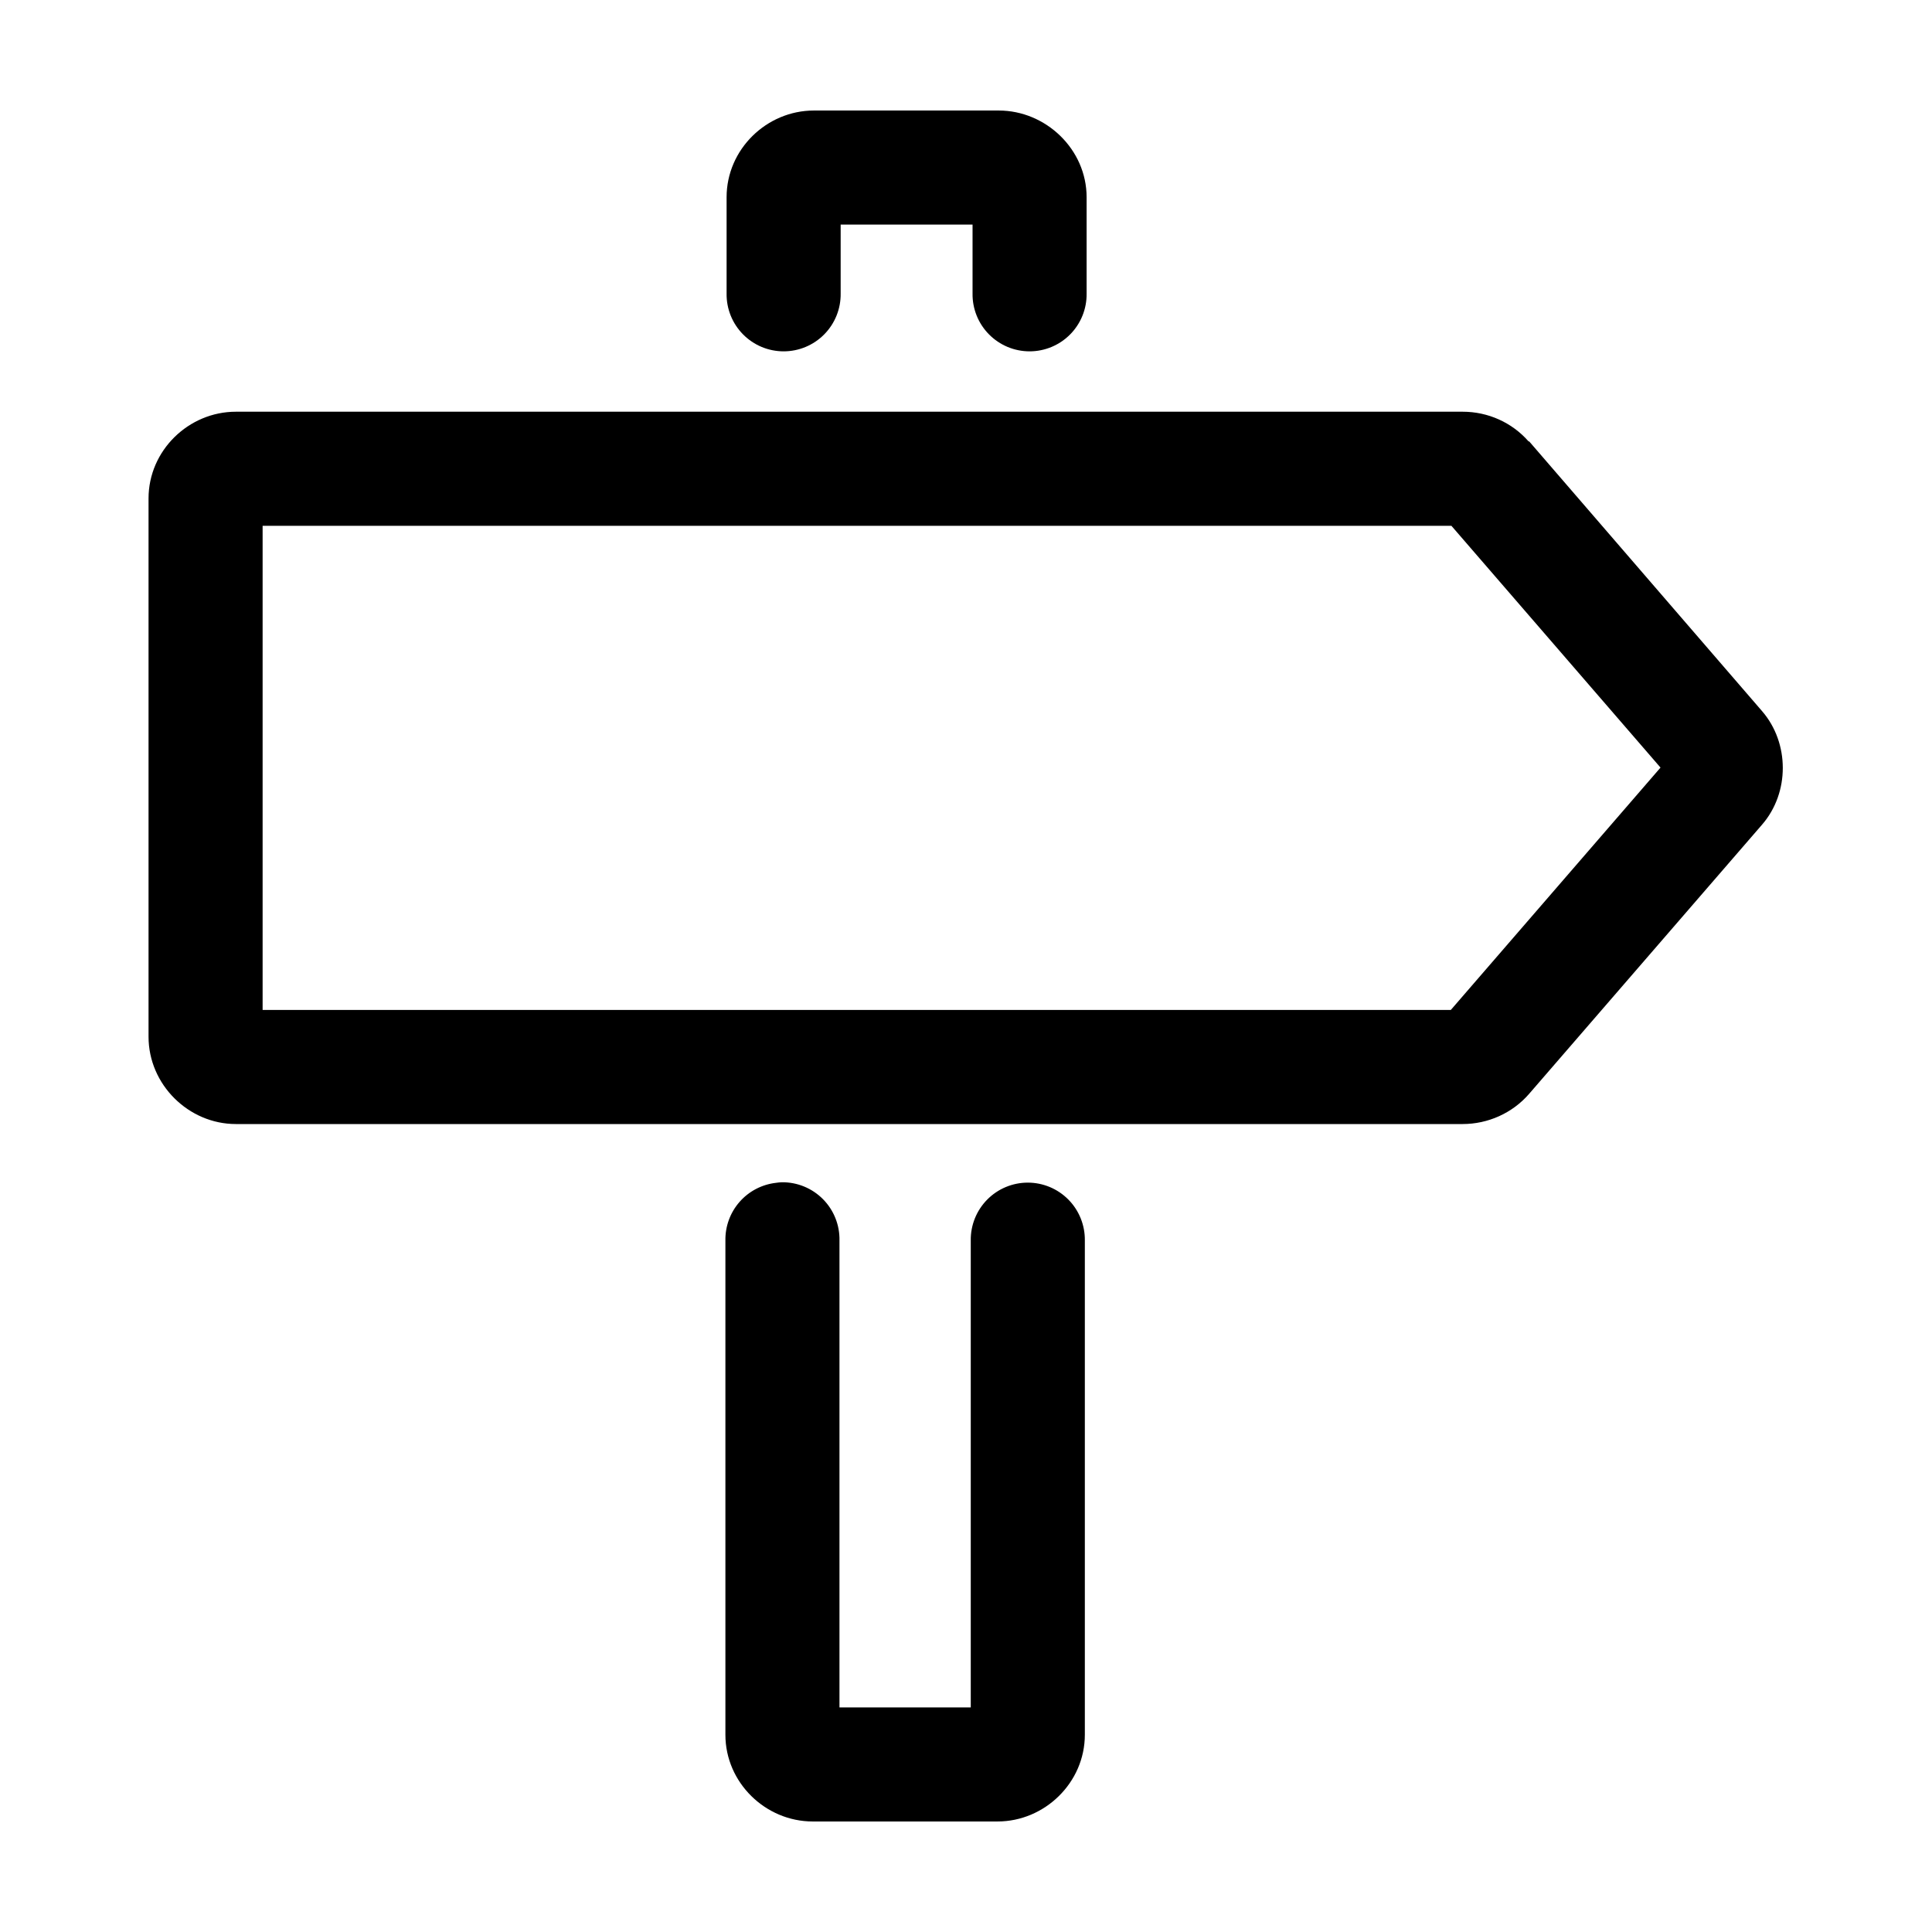 <?xml version="1.0" encoding="UTF-8"?>
<!-- Uploaded to: ICON Repo, www.svgrepo.com, Generator: ICON Repo Mixer Tools -->
<svg fill="#000000" width="800px" height="800px" version="1.1" viewBox="144 144 512 512" xmlns="http://www.w3.org/2000/svg">
 <path d="m359.7 173.29c-12.52 0-23.145 10.27-23.145 22.984v25.508c-0.059 4.043 1.508 7.945 4.352 10.824 2.84 2.883 6.715 4.504 10.762 4.504 4.047 0 7.922-1.621 10.766-4.504 2.84-2.879 4.406-6.781 4.348-10.824v-18.266h34.953v18.266c-0.059 4.043 1.508 7.945 4.352 10.824 2.84 2.883 6.715 4.504 10.762 4.504s7.926-1.621 10.766-4.504c2.84-2.879 4.406-6.781 4.348-10.824v-25.508c0-12.695-10.789-22.984-23.301-22.984zm-153.19 79.82c-12.516 0-23.145 10.273-23.145 22.988v142.64c0 12.715 10.629 23.145 23.145 23.145h325.11c6.684 0 13.191-2.875 17.637-8.031l61.715-71.32c7.34-8.461 7.293-21.637 0-30.07l-61.715-71.477c-0.055-0.004-0.105-0.004-0.16 0-4.391-5.012-10.746-7.875-17.477-7.875zm7.086 30.23h315.04l55.418 64.078-55.578 64.234h-314.88zm137.6 173.97c-0.527 0.023-1.051 0.074-1.574 0.156-3.727 0.43-7.164 2.231-9.637 5.055-2.473 2.82-3.809 6.465-3.746 10.215v130.99c0 12.707 10.645 22.984 23.145 22.984h48.965c12.496 0 23.145-10.293 23.145-22.984v-130.99c0.055-4.043-1.512-7.945-4.352-10.824-2.84-2.883-6.719-4.504-10.766-4.504-4.043 0-7.922 1.621-10.762 4.504-2.84 2.879-4.41 6.781-4.352 10.824v123.75h-34.793v-123.75c0.082-4.09-1.492-8.039-4.371-10.945-2.879-2.91-6.812-4.523-10.902-4.481z"/>
</svg>